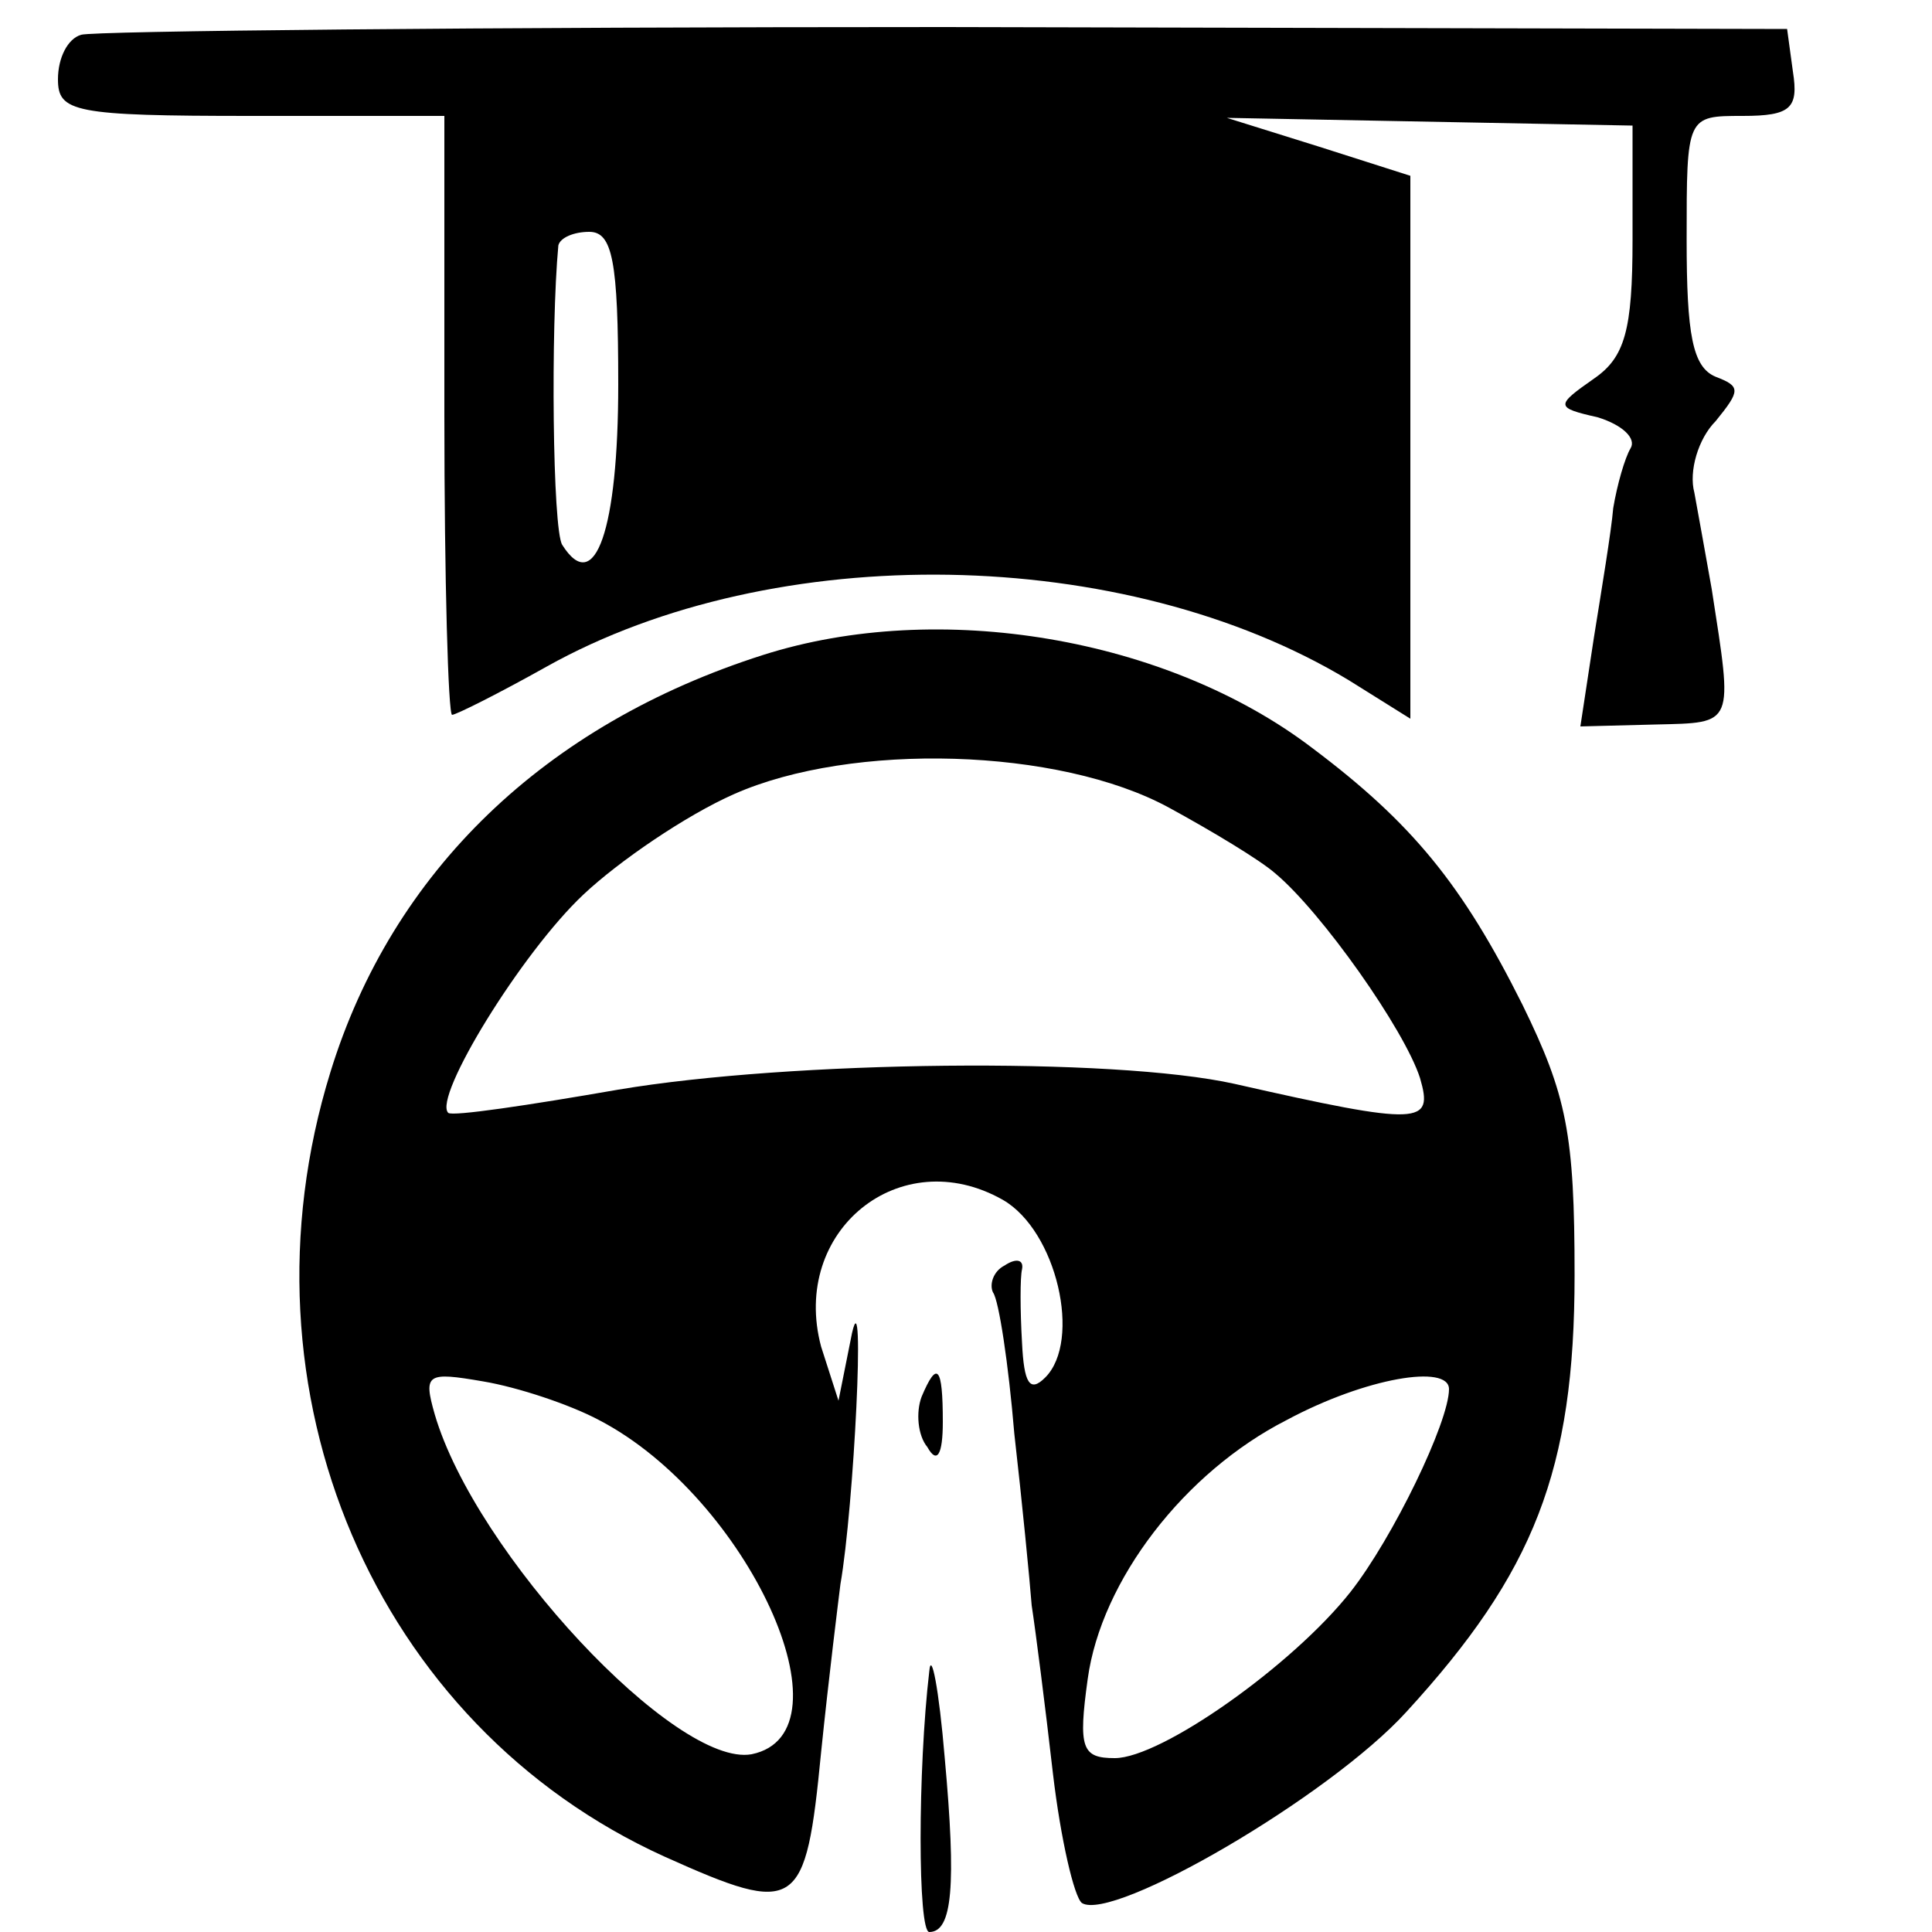 <?xml version="1.0" standalone="no"?>
<!DOCTYPE svg PUBLIC "-//W3C//DTD SVG 20010904//EN"
 "http://www.w3.org/TR/2001/REC-SVG-20010904/DTD/svg10.dtd">
<svg version="1.0" xmlns="http://www.w3.org/2000/svg"
 width="100pt" height="100pt" viewBox="0 0 100 100"
 preserveAspectRatio="xMidYMid meet">
<g transform="translate(0,100) scale(0.1,-0.1)"
fill="#000000" stroke="none">
<path d="M42 982 c-7 -2 -12 -12 -12 -23 0 -17 8 -19 100 -19 l100 0 0 -155
c0 -85 2 -155 4 -155 2 0 24 11 49 25 118 66 299 63 415 -7 l32 -20 0 141 0
140 -47 15 -48 15 105 -2 105 -2 0 -59 c0 -47 -4 -61 -20 -72 -20 -14 -20 -15
2 -20 13 -4 20 -11 17 -16 -3 -5 -7 -19 -9 -31 -1 -12 -6 -42 -10 -67 l-7 -46
39 1 c41 1 40 -1 29 70 -3 17 -7 39 -9 50 -3 11 2 28 11 37 13 16 13 18 0 23
-12 5 -15 22 -15 71 0 64 0 64 29 64 25 0 29 4 26 23 l-3 22 -436 1 c-239 0
-441 -2 -447 -4z m278 -181 c0 -75 -12 -110 -29 -83 -5 8 -6 112 -2 155 1 4 8
7 16 7 12 0 15 -15 15 -79z"/>
<path d="M395 661 c-113 -36 -192 -112 -224 -216 -51 -165 23 -338 173 -406
69 -31 73 -28 81 54 4 39 9 79 10 87 7 40 13 161 6 130 l-7 -35 -9 28 c-16 60
41 106 94 76 28 -16 41 -73 22 -92 -8 -8 -11 -3 -12 18 -1 17 -1 34 0 38 1 5
-3 6 -9 2 -6 -3 -8 -10 -6 -14 3 -4 8 -37 11 -73 4 -35 8 -76 9 -89 2 -13 7
-52 11 -87 4 -34 11 -64 15 -67 16 -10 128 55 168 99 66 72 87 125 87 226 0
73 -4 93 -27 140 -31 62 -57 94 -109 133 -75 57 -193 77 -284 48z m210 -79
c22 -12 47 -27 55 -34 24 -20 67 -81 75 -106 7 -24 1 -25 -96 -3 -63 14 -230
12 -319 -3 -46 -8 -86 -14 -88 -12 -8 8 38 83 70 113 18 17 53 41 78 52 61 27
168 24 225 -7z m-295 -317 c77 -40 133 -162 79 -173 -39 -7 -143 104 -164 176
-6 21 -4 22 25 17 18 -3 45 -12 60 -20z m440 16 c0 -17 -29 -77 -51 -105 -30
-38 -98 -86 -122 -86 -17 0 -19 5 -14 41 7 51 50 107 103 134 41 22 84 29 84
16z"/>
<path d="M477 277 c-3 -8 -2 -20 3 -26 5 -9 8 -4 8 13 0 29 -3 32 -11 13z"/>
<path d="M481 135 c-6 -51 -6 -135 0 -135 12 0 14 24 8 90 -3 36 -7 56 -8 45z"/>
</g>
</svg>
